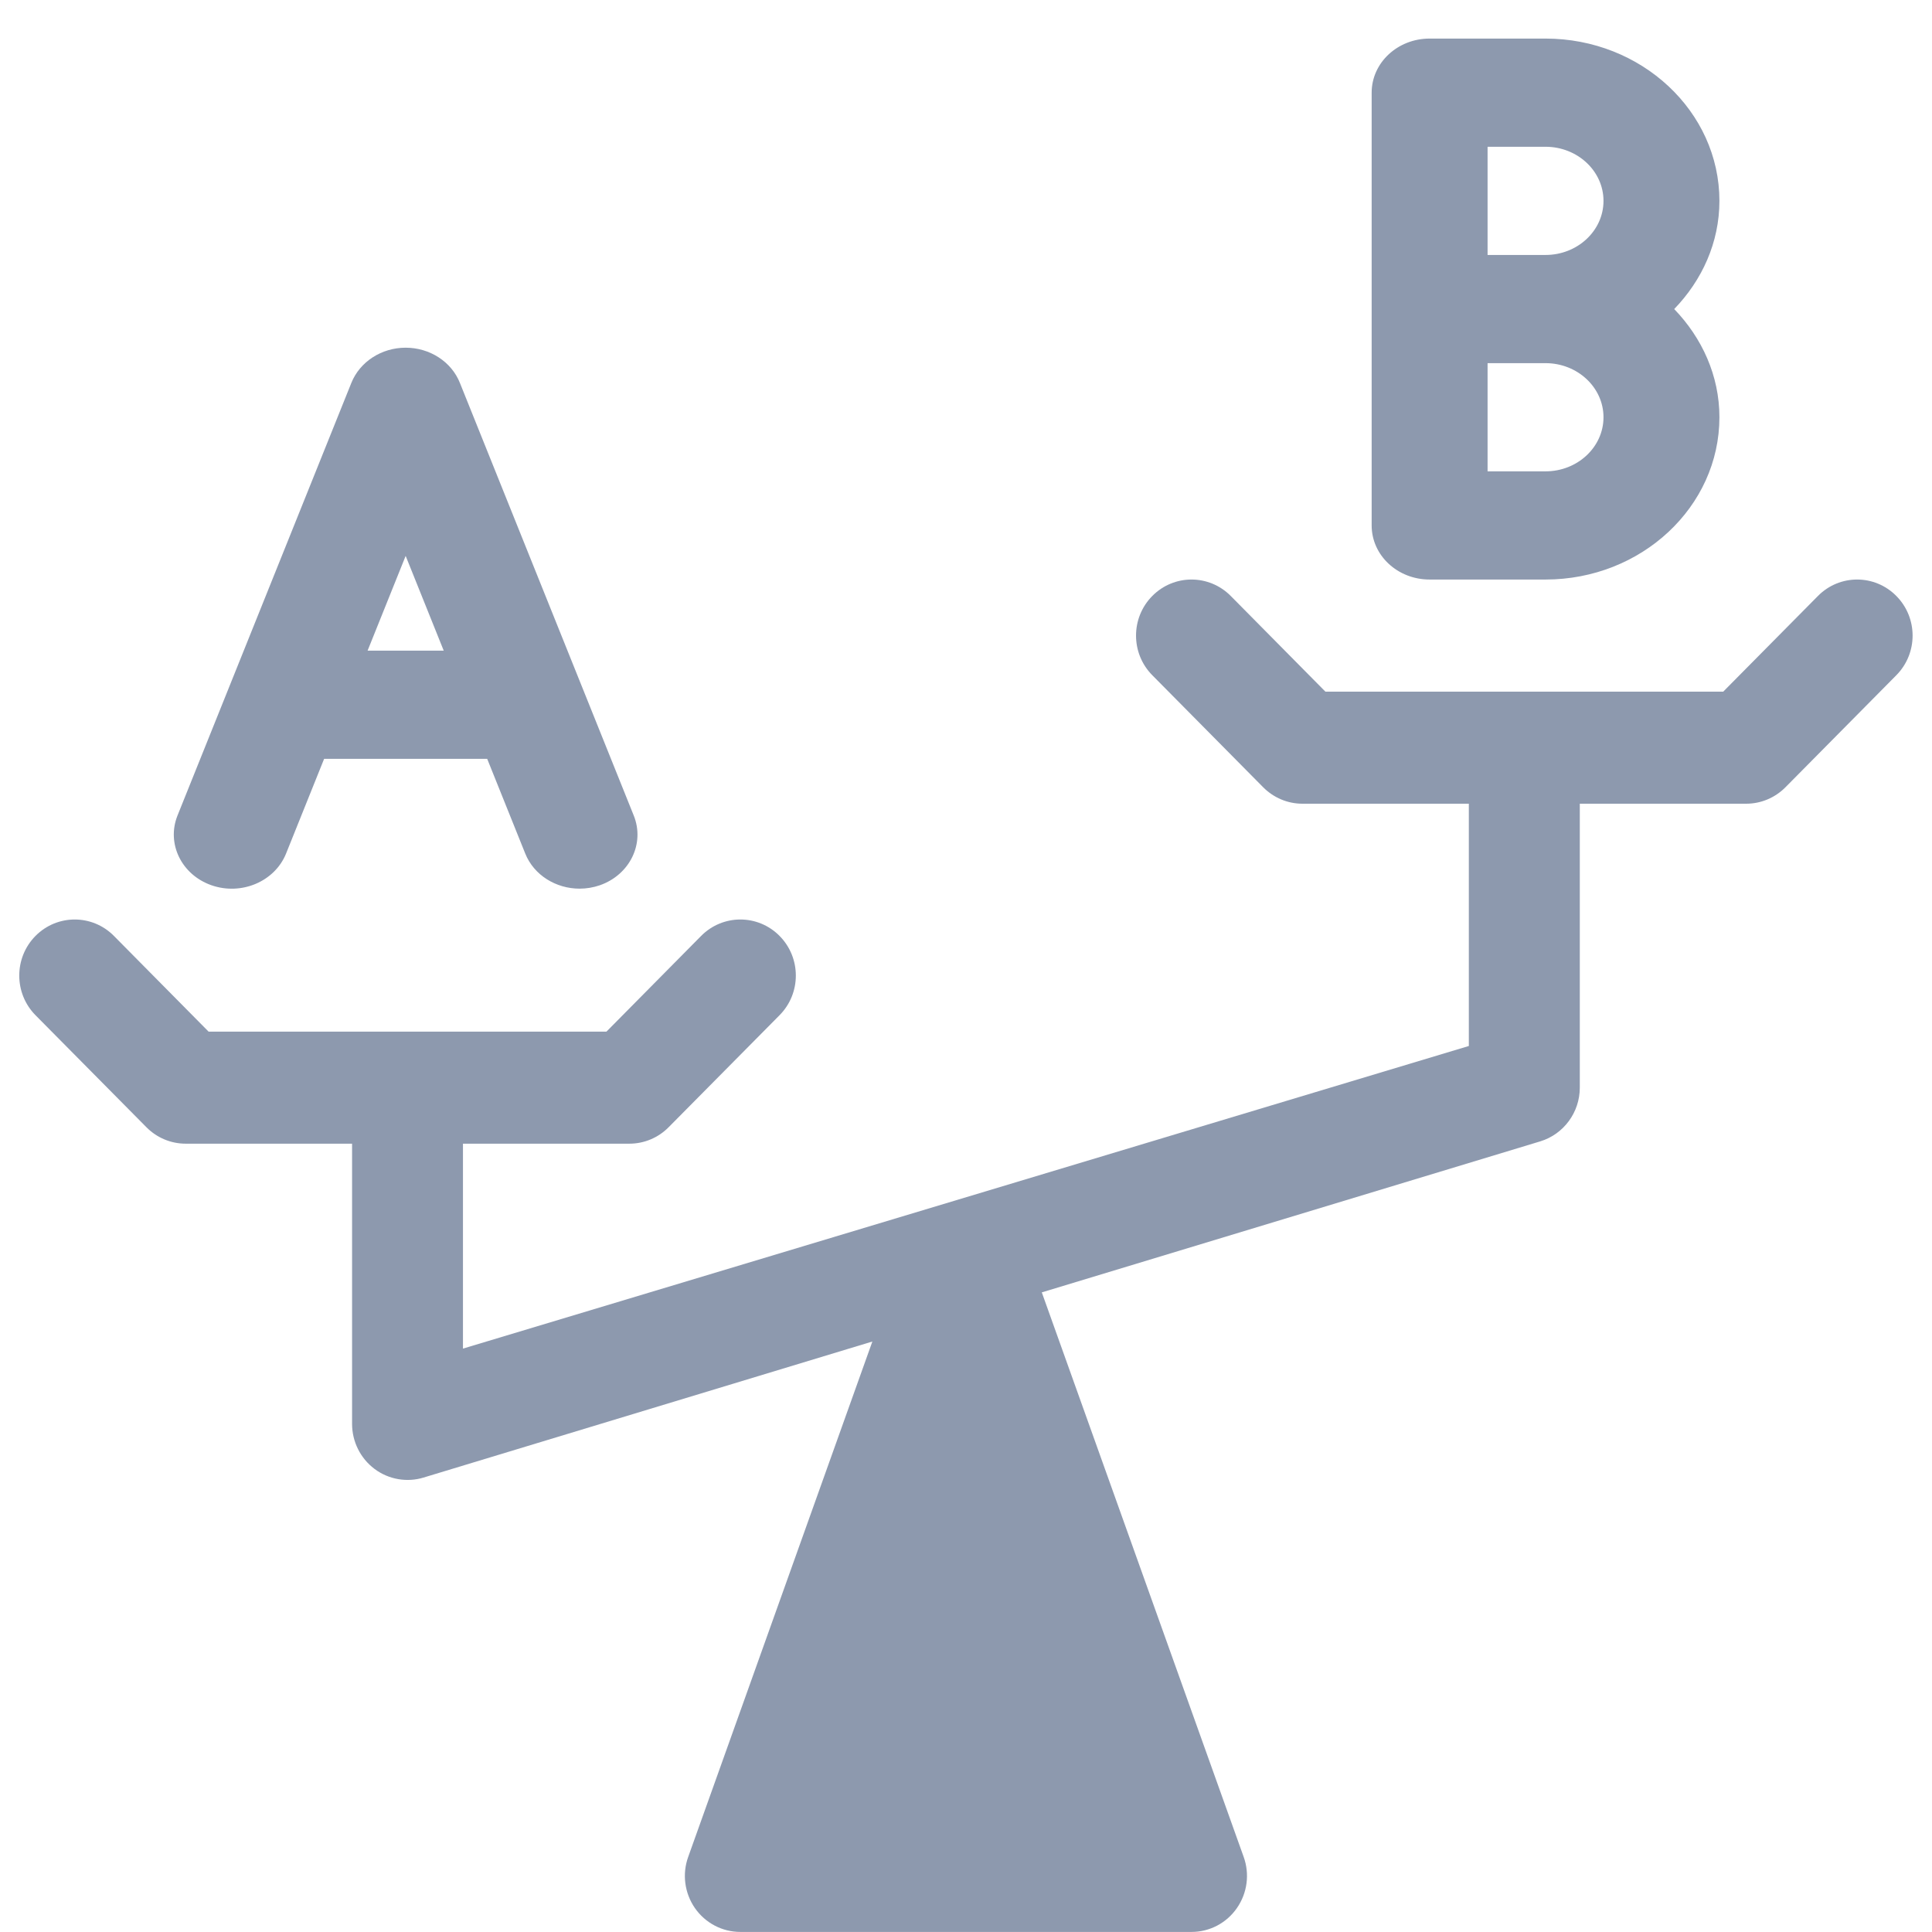 <?xml version="1.0" encoding="UTF-8"?>
<svg width="30px" height="30px" viewBox="0 0 30 30" version="1.1" xmlns="http://www.w3.org/2000/svg" xmlns:xlink="http://www.w3.org/1999/xlink">
    <!-- Generator: Sketch 54.1 (76490) - https://sketchapp.com -->
    <title>comparison</title>
    <desc>Created with Sketch.</desc>
    <g id="Page-1" stroke="none" stroke-width="1" fill="none" fill-rule="evenodd">
        <g id="Home" transform="translate(-710, -920)" fill="#8D99AE" fill-rule="nonzero">
            <g id="comparison" transform="translate(710, 920)">
                <path d="M23.999,0.599 L22.199,0.599 C21.701,0.599 21.299,0.975 21.299,1.439 C21.299,1.622 21.299,8.409 21.299,8.159 C21.299,8.624 21.701,8.999 22.199,8.999 L23.999,8.999 C25.488,8.999 26.699,7.869 26.699,6.479 C26.699,5.832 26.428,5.246 25.997,4.799 C26.428,4.353 26.699,3.767 26.699,3.119 C26.699,1.73 25.488,0.599 23.999,0.599 Z M23.999,7.319 L23.099,7.319 L23.099,5.639 L23.999,5.639 C24.495,5.639 24.899,6.016 24.899,6.479 C24.899,6.943 24.495,7.319 23.999,7.319 Z M23.999,3.959 L23.099,3.959 L23.099,2.279 L23.999,2.279 C24.495,2.279 24.899,2.656 24.899,3.119 C24.899,3.583 24.495,3.959 23.999,3.959 Z" id="Shape"></path>
                <path d="M28.229,9.254 L26.758,10.74 L20.581,10.74 L19.111,9.254 C18.774,8.914 18.229,8.914 17.893,9.254 C17.556,9.594 17.556,10.145 17.893,10.485 L19.615,12.225 C19.777,12.388 19.995,12.48 20.224,12.48 L22.808,12.48 L22.808,16.242 L7.189,20.941 L7.189,17.759 L9.773,17.759 C10.002,17.759 10.221,17.667 10.382,17.504 L12.105,15.764 C12.442,15.424 12.442,14.873 12.105,14.533 C11.769,14.193 11.224,14.193 10.887,14.533 L9.417,16.019 L3.239,16.019 L1.769,14.533 C1.433,14.193 0.888,14.193 0.551,14.533 C0.215,14.873 0.215,15.424 0.551,15.764 L2.274,17.504 C2.435,17.667 2.654,17.759 2.883,17.759 L5.467,17.759 L5.467,22.11 C5.467,22.385 5.596,22.644 5.814,22.808 C6.04,22.978 6.326,23.02 6.575,22.944 L13.546,20.831 L10.687,28.832 C10.59,29.099 10.63,29.396 10.79,29.628 C10.952,29.861 11.215,29.999 11.496,29.999 L18.502,29.999 C18.783,29.999 19.046,29.861 19.207,29.628 C19.368,29.396 19.408,29.099 19.311,28.832 L16.177,20.068 L23.917,17.723 C24.281,17.612 24.531,17.273 24.531,16.889 L24.531,12.48 L27.115,12.48 C27.344,12.48 27.562,12.388 27.724,12.225 L29.446,10.485 C29.783,10.145 29.783,9.594 29.446,9.254 C29.11,8.914 28.565,8.914 28.229,9.254 Z" id="Path"></path>
                <path d="M9.841,12.664 L7.141,5.945 C7.01,5.617 6.674,5.399 6.299,5.399 C5.924,5.399 5.588,5.617 5.456,5.945 L2.756,12.664 C2.582,13.099 2.818,13.583 3.283,13.746 C3.749,13.909 4.267,13.688 4.442,13.254 L5.033,11.783 L7.565,11.783 L8.156,13.254 C8.291,13.591 8.635,13.799 8.999,13.799 C9.104,13.799 9.211,13.782 9.315,13.746 C9.78,13.583 10.016,13.099 9.841,12.664 Z M5.708,10.103 L6.299,8.632 L6.89,10.103 L5.708,10.103 Z" id="Shape"></path>
            </g>
        </g>
    </g>
</svg>